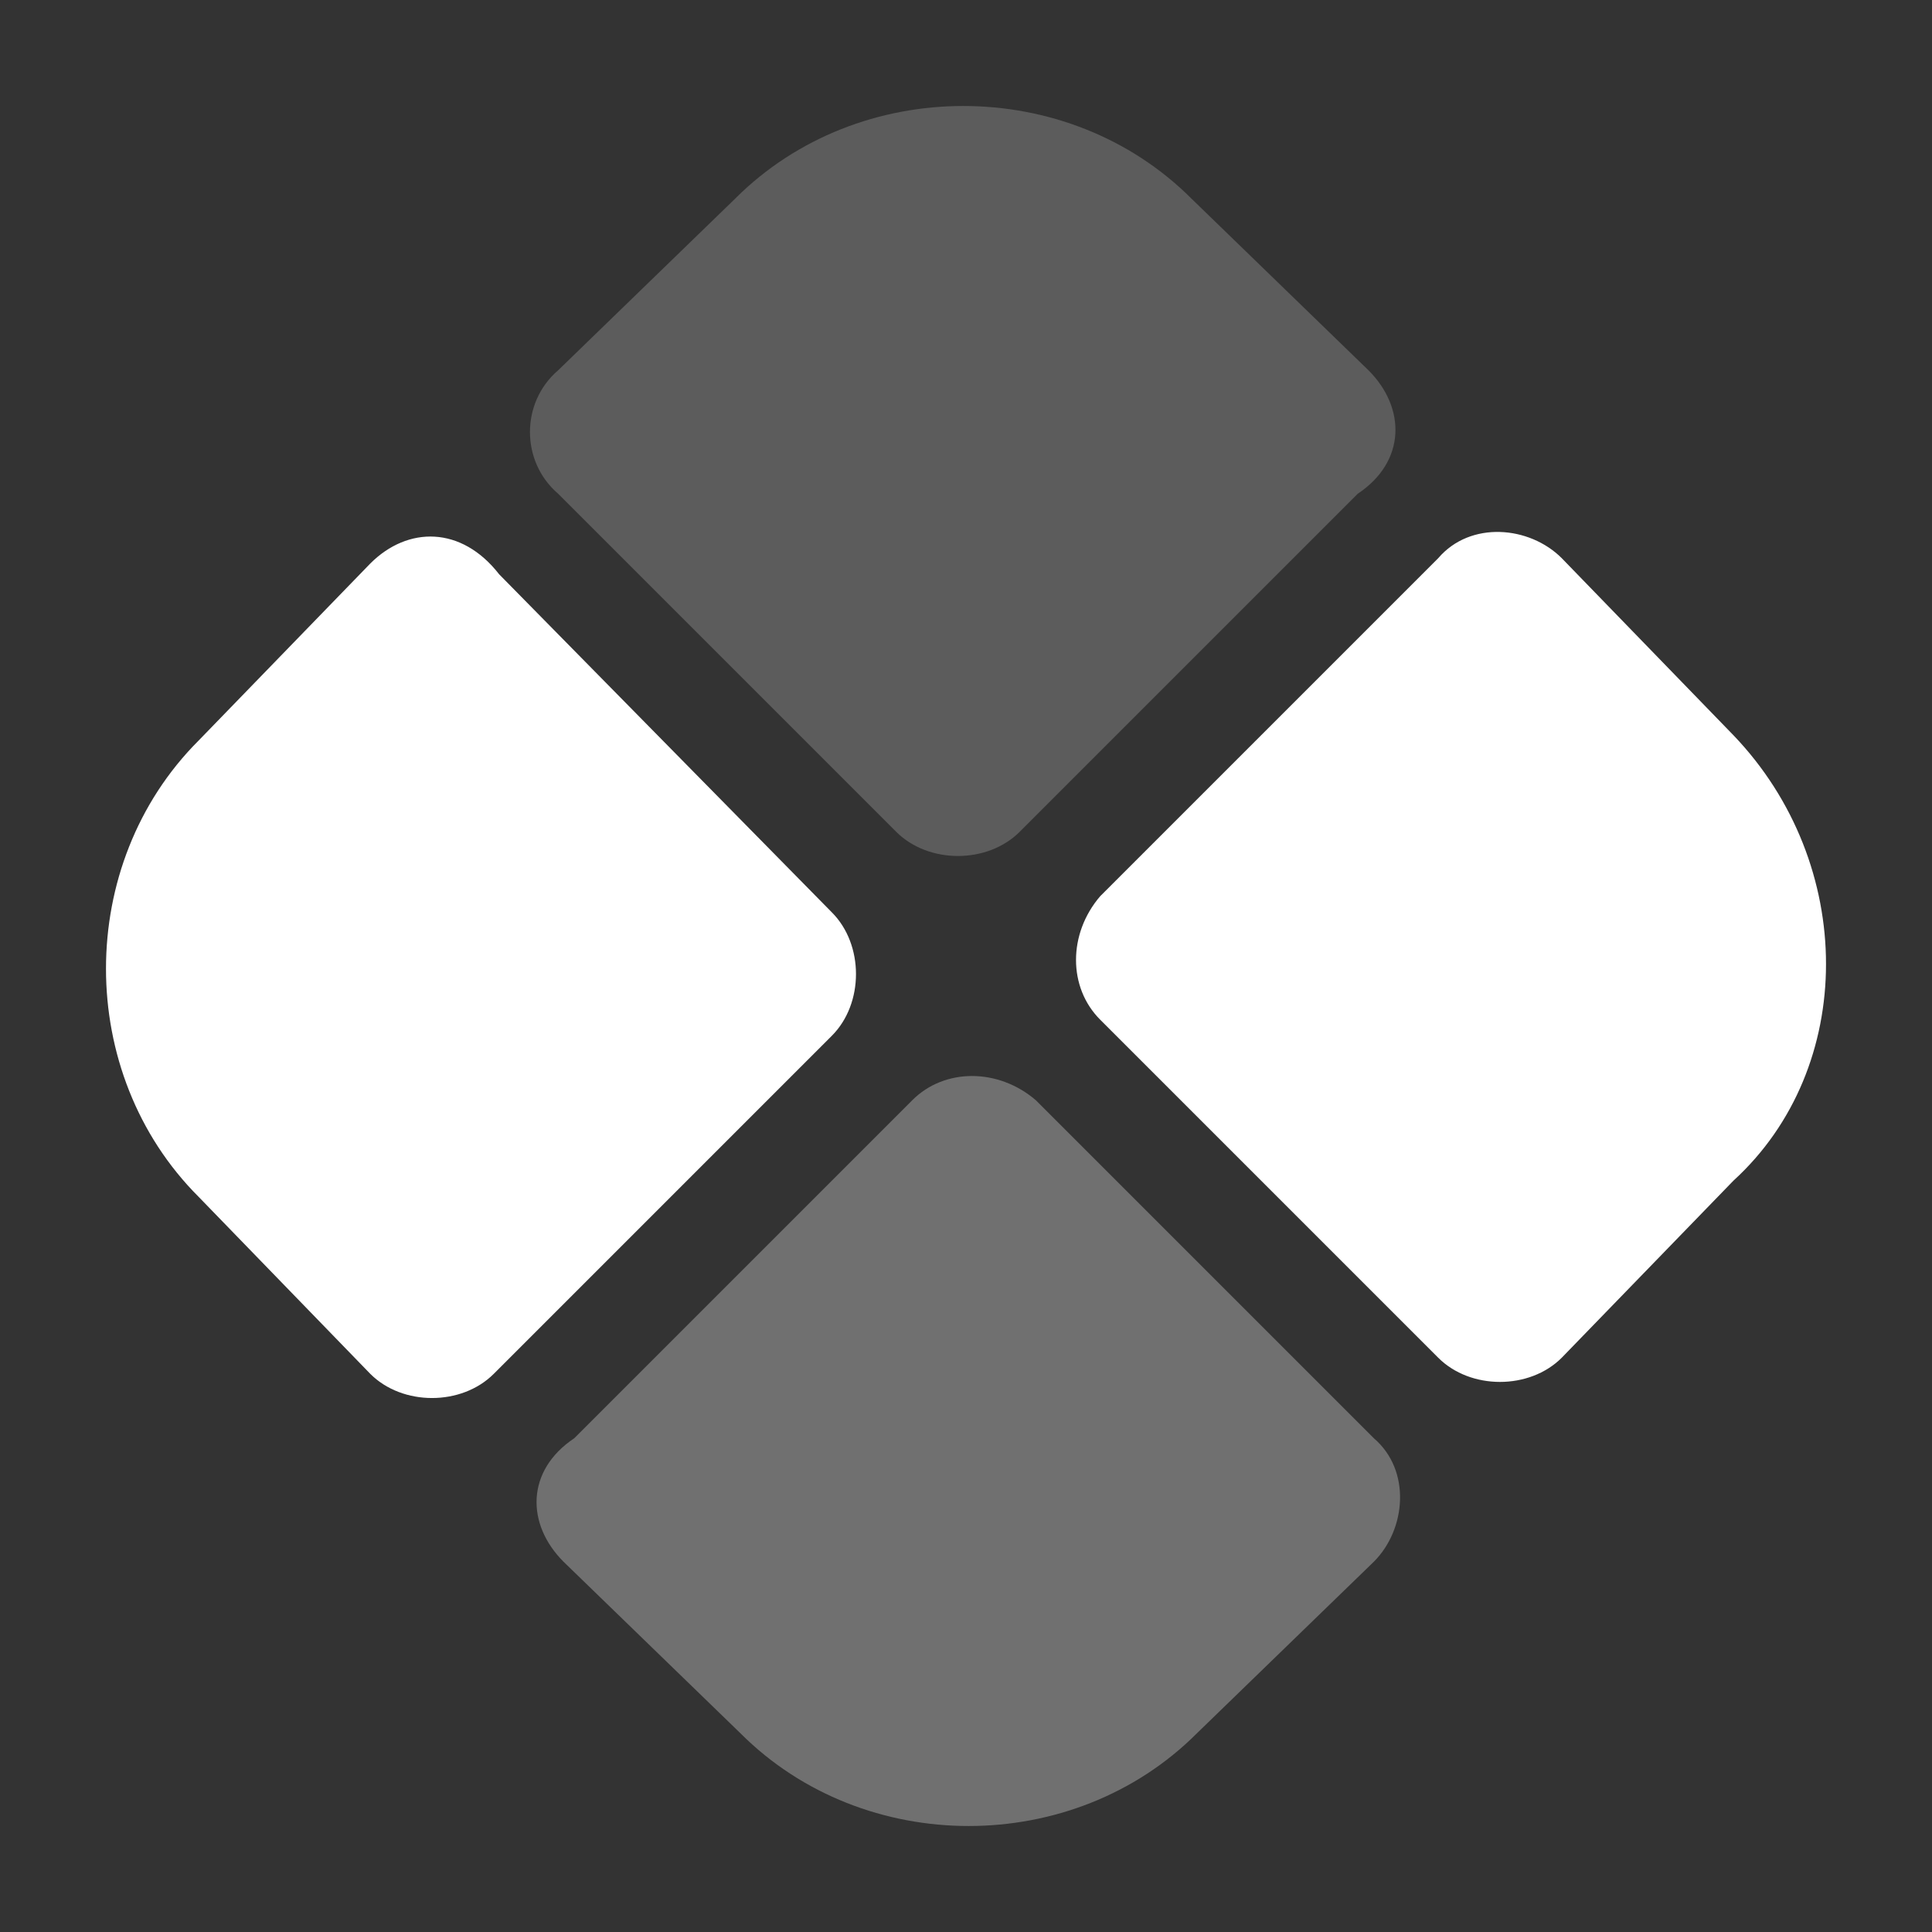<svg xmlns="http://www.w3.org/2000/svg" xml:space="preserve" style="enable-background:new 0 0 36 36" viewBox="0 0 36 36"><rect x="0" y="0" width="36" height="36" fill="#333333" stroke="none"/><path d="m25.5 6.9-3.3-3.2c-2.3-2.3-6.2-2.3-8.5 0l-3.3 3.2c-.7.6-.7 1.7 0 2.3l6.3 6.3c.6.6 1.7.6 2.3 0l6.3-6.3c.9-.6.9-1.6.2-2.3z" style="fill:#fff;fill-opacity:.2"/><path d="m6.9 10.5-3.2 3.3c-2.3 2.3-2.3 6.2 0 8.5l3.2 3.3c.6.6 1.7.6 2.3 0l6.3-6.3c.6-.6.6-1.7 0-2.3l-6.2-6.3c-.7-.9-1.7-.9-2.4-.2.1 0 0 0 0 0zm25.4 3.2-3.2-3.3c-.6-.6-1.7-.7-2.3 0l-6.3 6.3c-.6.7-.6 1.7 0 2.3l6.3 6.3c.6.6 1.7.6 2.3 0l3.2-3.3c2.3-2.1 2.3-5.9 0-8.3z" style="fill:#fff"/><path d="m10.5 29.1 3.3 3.2c2.3 2.3 6.2 2.3 8.5 0l3.3-3.2c.6-.6.7-1.7 0-2.3l-6.3-6.3c-.7-.6-1.7-.6-2.3 0l-6.3 6.3c-.9.6-.9 1.6-.2 2.3z" style="opacity:.3;fill:#fff;enable-background:new"/></svg>